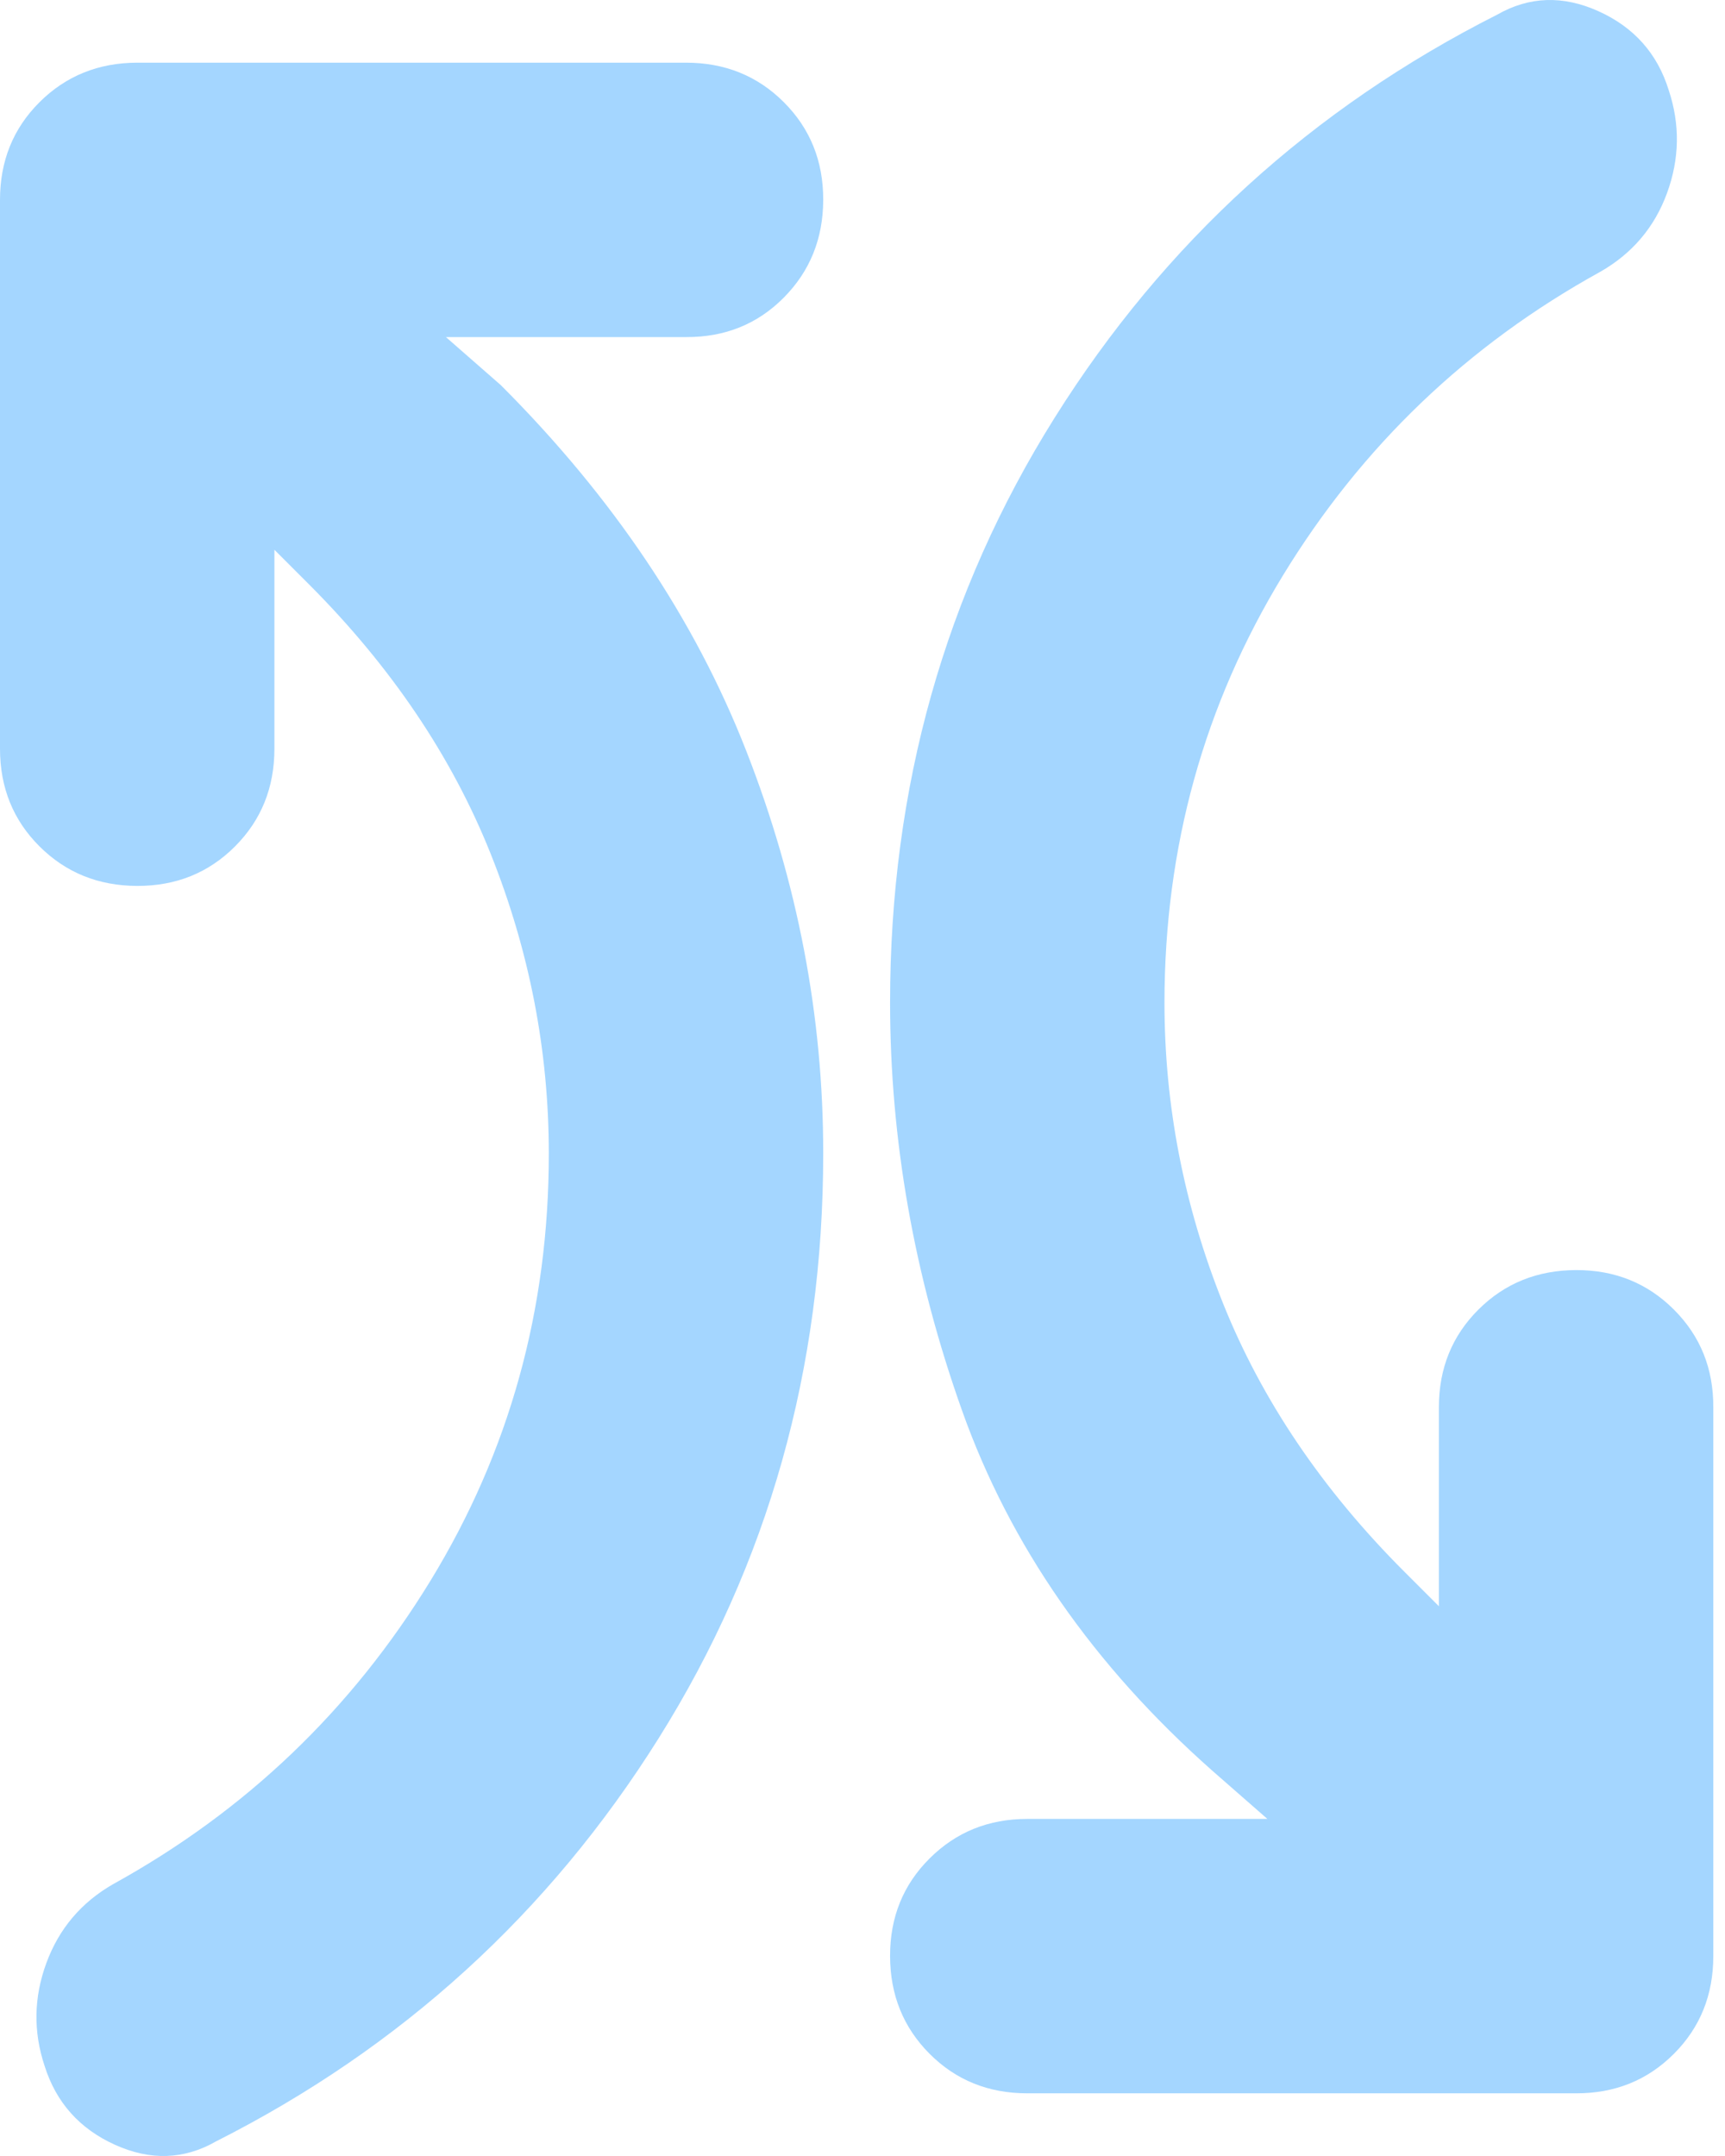 <?xml version="1.0" encoding="utf-8"?>
<svg xmlns="http://www.w3.org/2000/svg" fill="none" height="100%" overflow="visible" preserveAspectRatio="none" style="display: block;" viewBox="0 0 88 110" width="100%">
<g id="Group 633330">
<path d="M27.997 58.851C27.997 53.6 27.006 48.497 25.023 43.541C23.04 38.585 19.948 34.004 15.748 29.799L13.999 28.049V38.2C13.999 40.183 13.327 41.847 11.983 43.191C10.639 44.535 8.978 45.205 6.999 45.2C5.021 45.195 3.36 44.523 2.016 43.184C0.672 41.844 0 40.183 0 38.2V10.198C0 8.215 0.672 6.553 2.016 5.214C3.36 3.874 5.021 3.202 6.999 3.198H34.997C36.98 3.198 38.643 3.87 39.987 5.214C41.331 6.558 42.001 8.219 41.996 10.198C41.991 12.177 41.319 13.841 39.98 15.189C38.641 16.538 36.98 17.208 34.997 17.198H22.748L25.548 19.649C31.264 25.366 35.435 31.579 38.062 38.291C40.69 45.002 42.001 51.855 41.996 58.851C41.996 69.818 39.196 79.765 33.597 88.693C27.997 97.621 20.473 104.474 11.024 109.253C9.391 110.187 7.671 110.245 5.865 109.428C4.06 108.612 2.863 107.27 2.275 105.403C1.692 103.653 1.722 101.903 2.366 100.153C3.01 98.403 4.146 97.061 5.774 96.128C12.54 92.394 17.937 87.233 21.964 80.643C25.991 74.053 28.002 66.789 27.997 58.851Z" fill="#73C1FF" fill-opacity="0.65" id="Vector"/>
<path d="M62.38 66.466C60.397 61.505 59.405 56.4 59.405 51.149C59.41 43.22 61.424 35.959 65.446 29.364C69.468 22.77 74.862 17.606 81.628 13.872C83.266 12.939 84.405 11.597 85.044 9.847C85.683 8.097 85.711 6.347 85.128 4.597C84.549 2.73 83.355 1.388 81.544 0.572C79.734 -0.245 78.012 -0.187 76.379 0.747C66.93 5.526 59.405 12.379 53.806 21.307C48.206 30.235 45.407 40.182 45.407 51.149C45.407 58.15 46.632 65.092 49.081 71.975C51.531 78.859 55.789 84.984 61.855 90.351L64.655 92.802H52.406C50.432 92.802 48.771 93.474 47.423 94.818C46.074 96.162 45.402 97.823 45.407 99.802C45.411 101.781 46.083 103.442 47.423 104.786C48.762 106.13 50.423 106.802 52.406 106.802H80.403C82.382 106.807 84.043 106.137 85.387 104.793C86.731 103.449 87.403 101.785 87.403 99.802V71.8C87.412 69.826 86.743 68.165 85.394 66.816C84.045 65.467 82.382 64.795 80.403 64.8C78.425 64.805 76.764 65.477 75.42 66.816C74.076 68.156 73.404 69.817 73.404 71.8V81.951L71.654 80.201C67.455 76.005 64.363 71.427 62.38 66.466Z" fill="#73C1FF" fill-opacity="0.65" id="Vector_2"/>
</g>
</svg>
